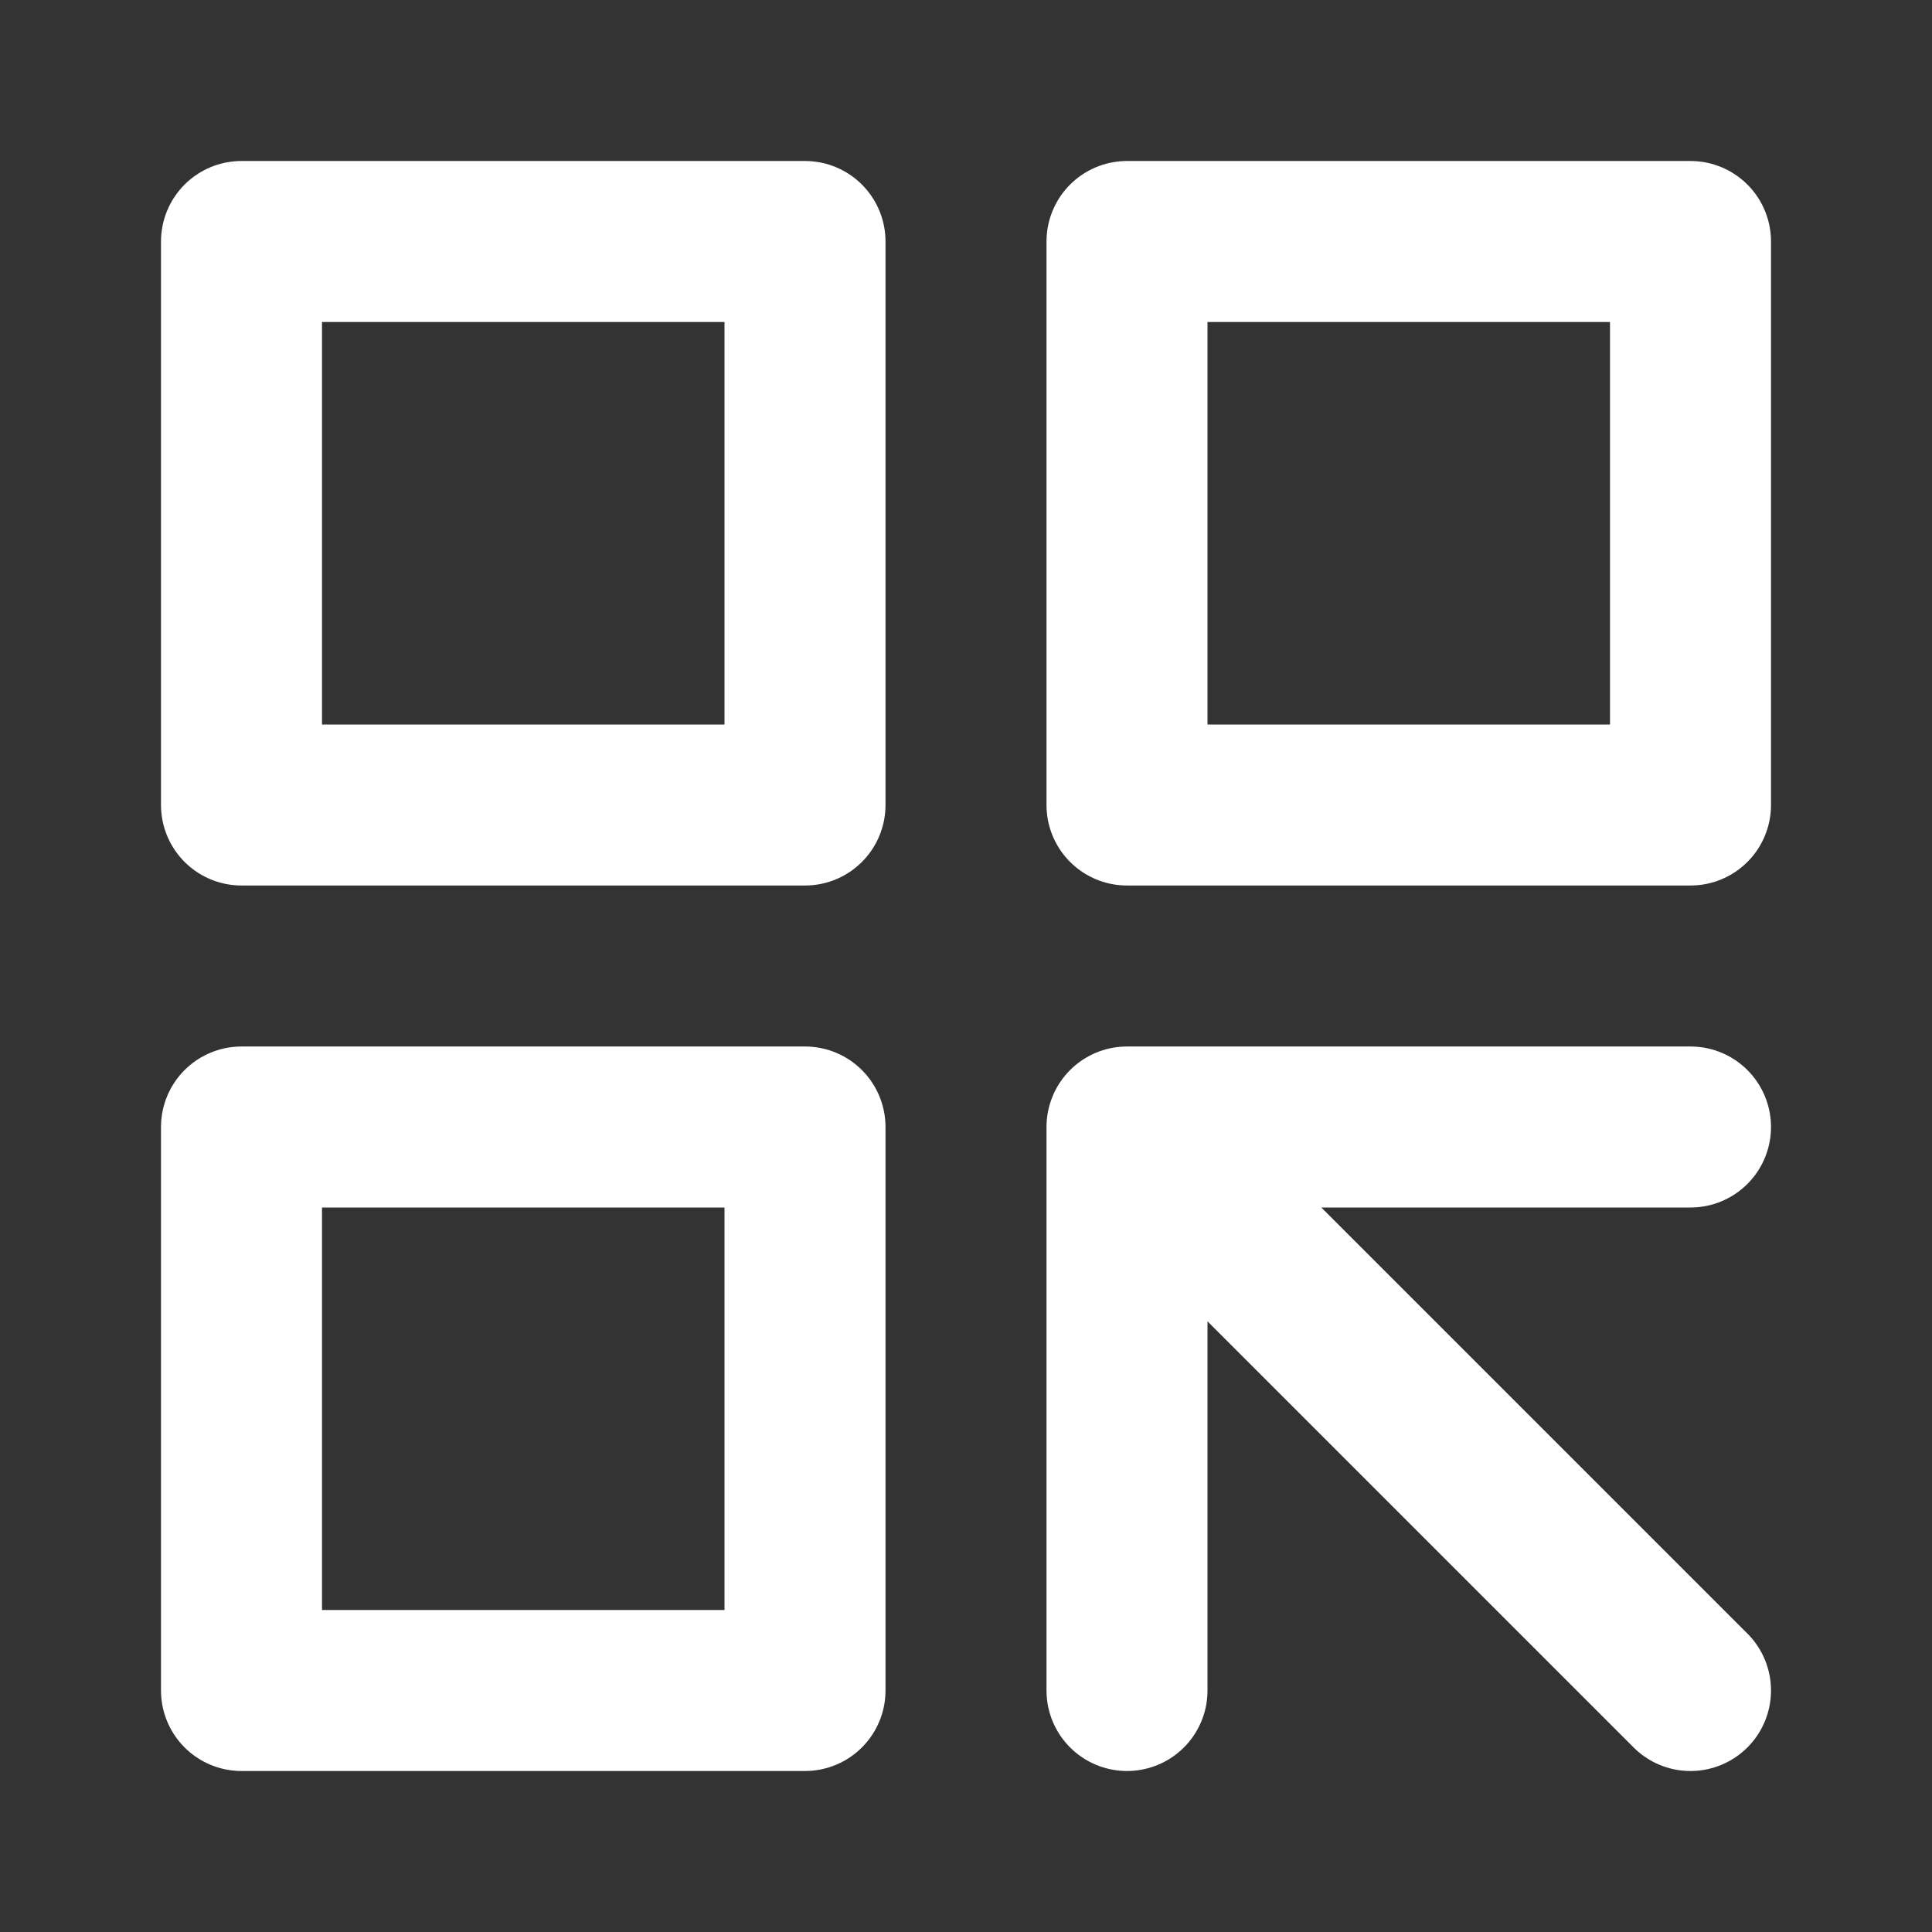 <svg width="36" height="36" viewBox="0 0 36 36" fill="none" xmlns="http://www.w3.org/2000/svg">
<rect x="0" y="0" width="36" height="36" fill="#333333" stroke="none"/>
<path d="M15 4.5H4.5V15H15V4.5Z" stroke="white" stroke-width="3" stroke-linecap="round" stroke-linejoin="round"/>
<path d="M15 21H4.5V31.5H15V21Z" stroke="white" stroke-width="3" stroke-linecap="round" stroke-linejoin="round"/>
<path d="M31.5 4.5H21V15H31.5V4.5Z" stroke="white" stroke-width="3" stroke-linecap="round" stroke-linejoin="round"/>
<path d="M21 21L31.5 31.5M21 21H31.5M21 21V31.5" stroke="white" stroke-width="3" stroke-linecap="round" stroke-linejoin="round"/>
</svg>
